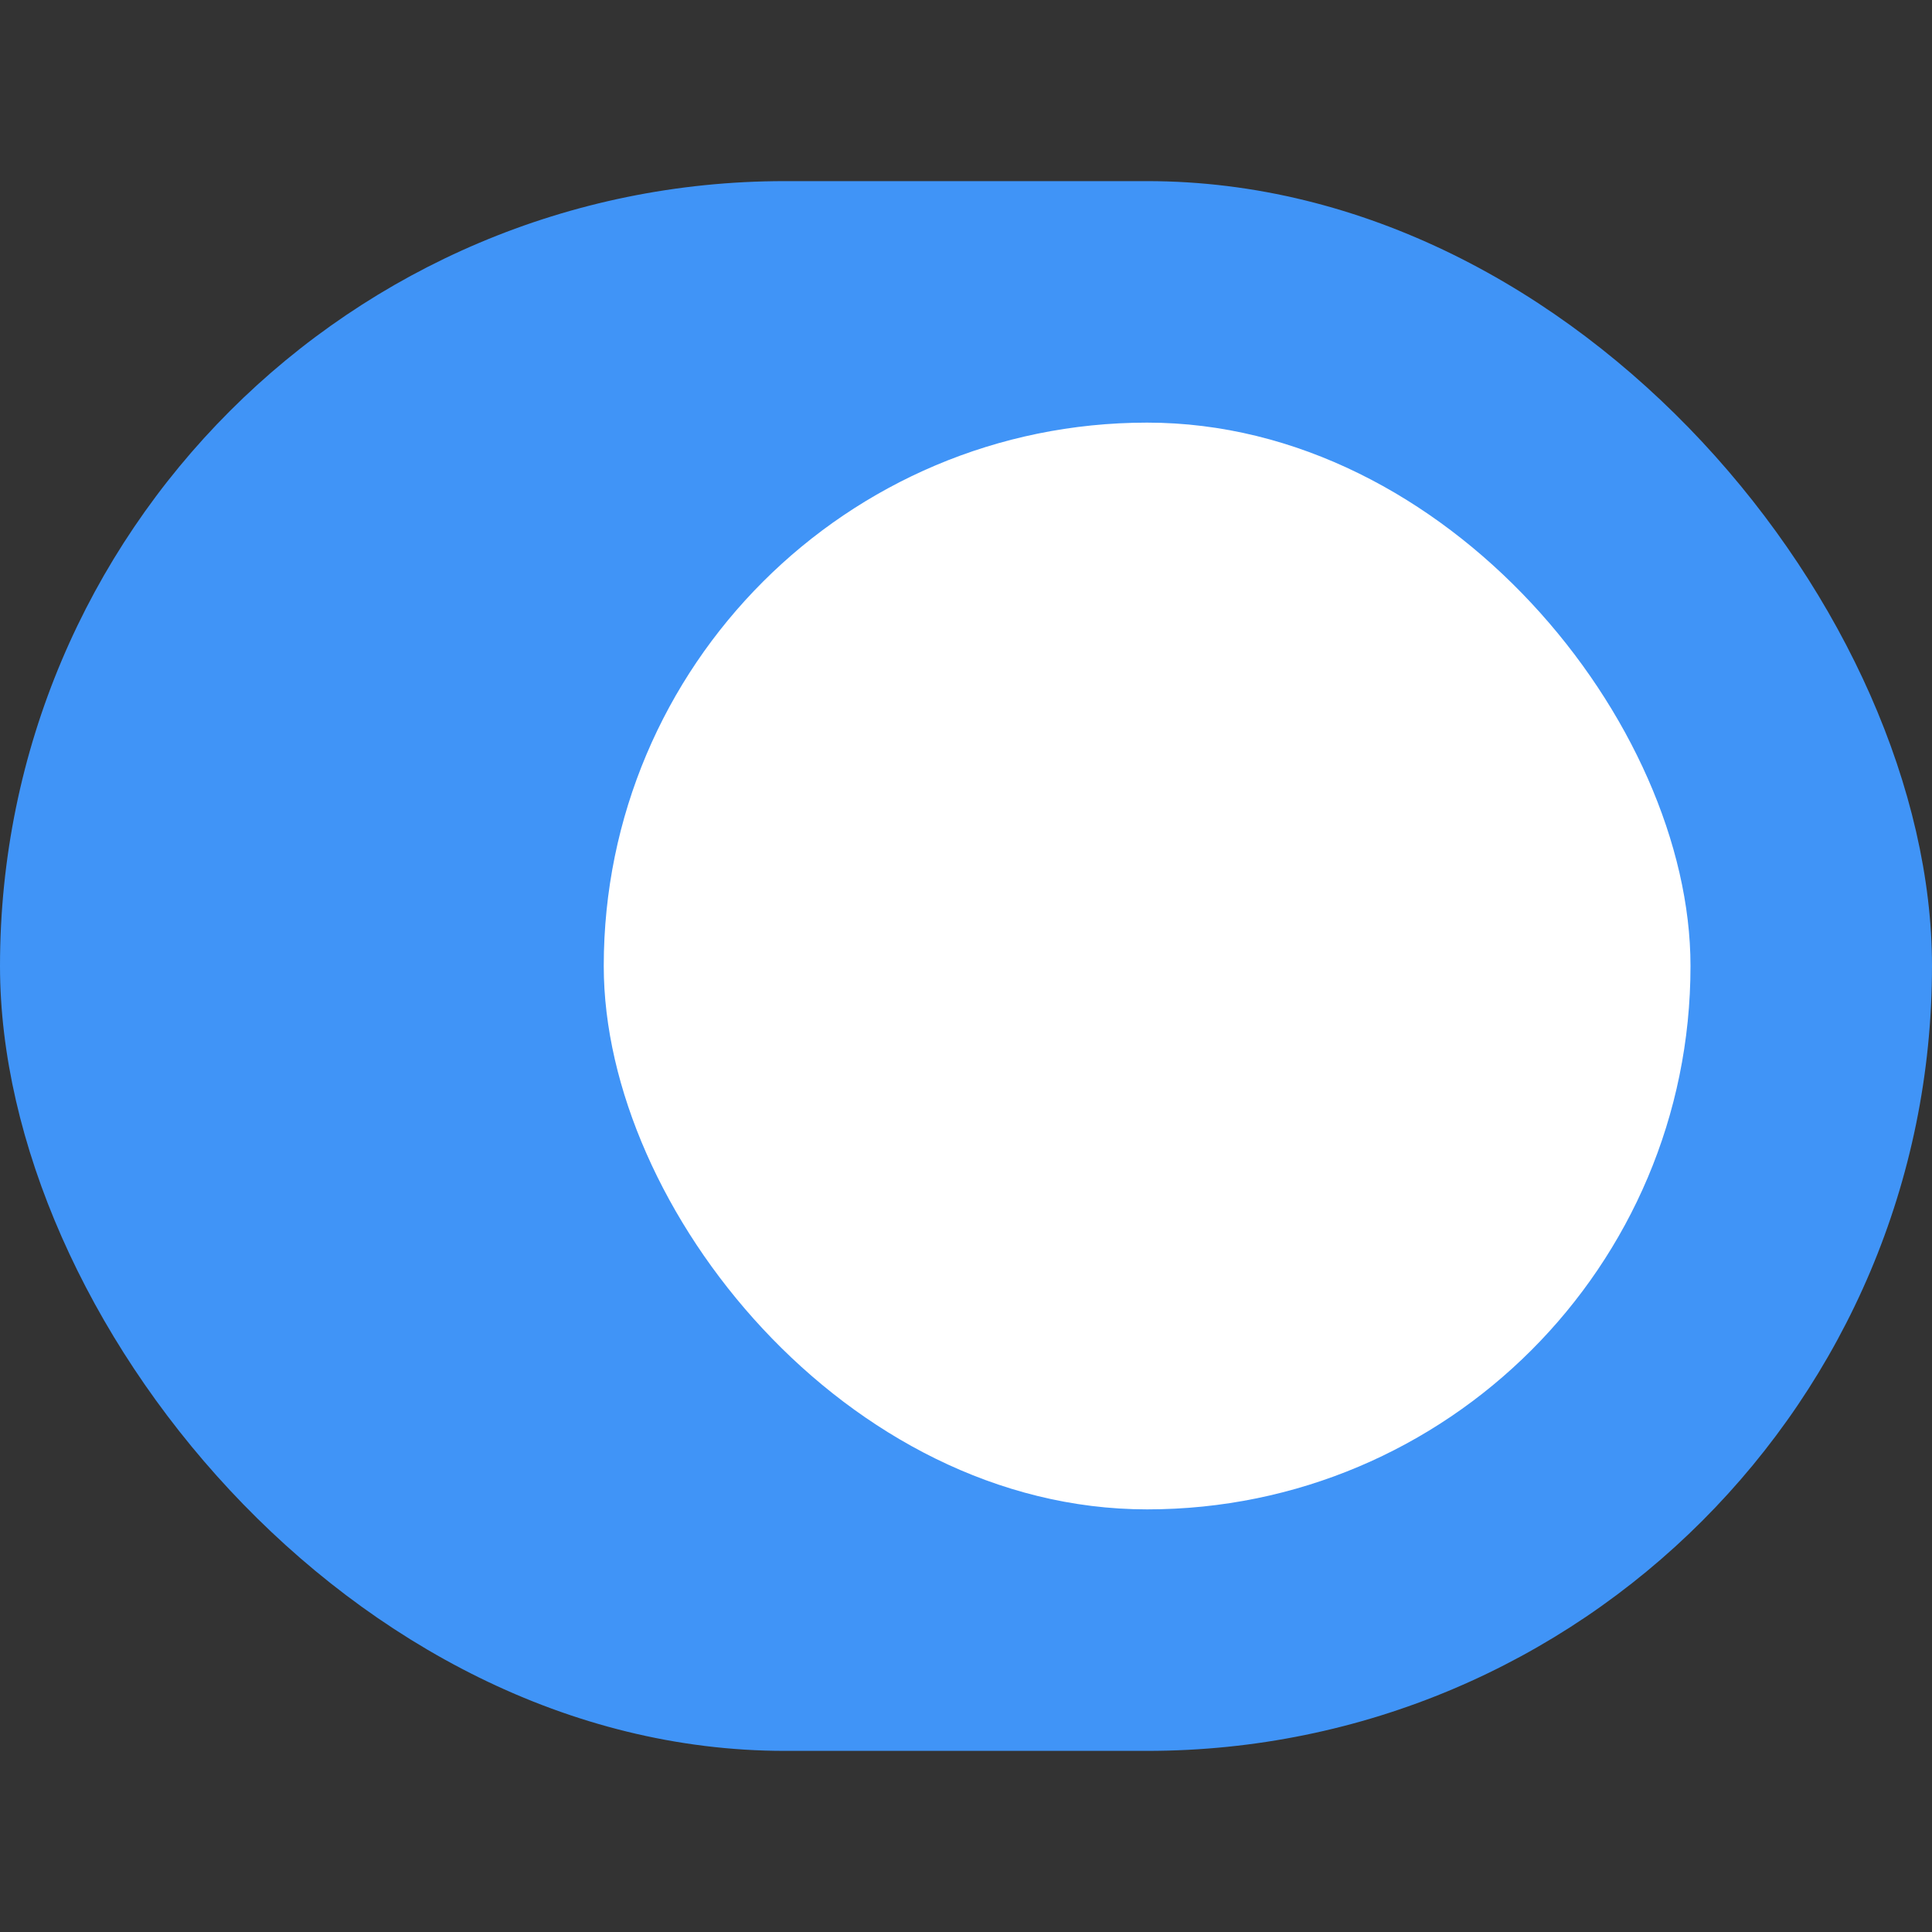 <?xml version="1.0" encoding="UTF-8"?> <svg xmlns="http://www.w3.org/2000/svg" width="32" height="32" viewBox="0 0 32 32" fill="none"><rect x="0" y="0" width="32" height="32" fill="#333333" stroke="none"/><rect y="3" width="32" height="26" rx="13" fill="#4094F7"></rect><rect x="10" y="7" width="18" height="18" rx="9" fill="white"></rect></svg> 